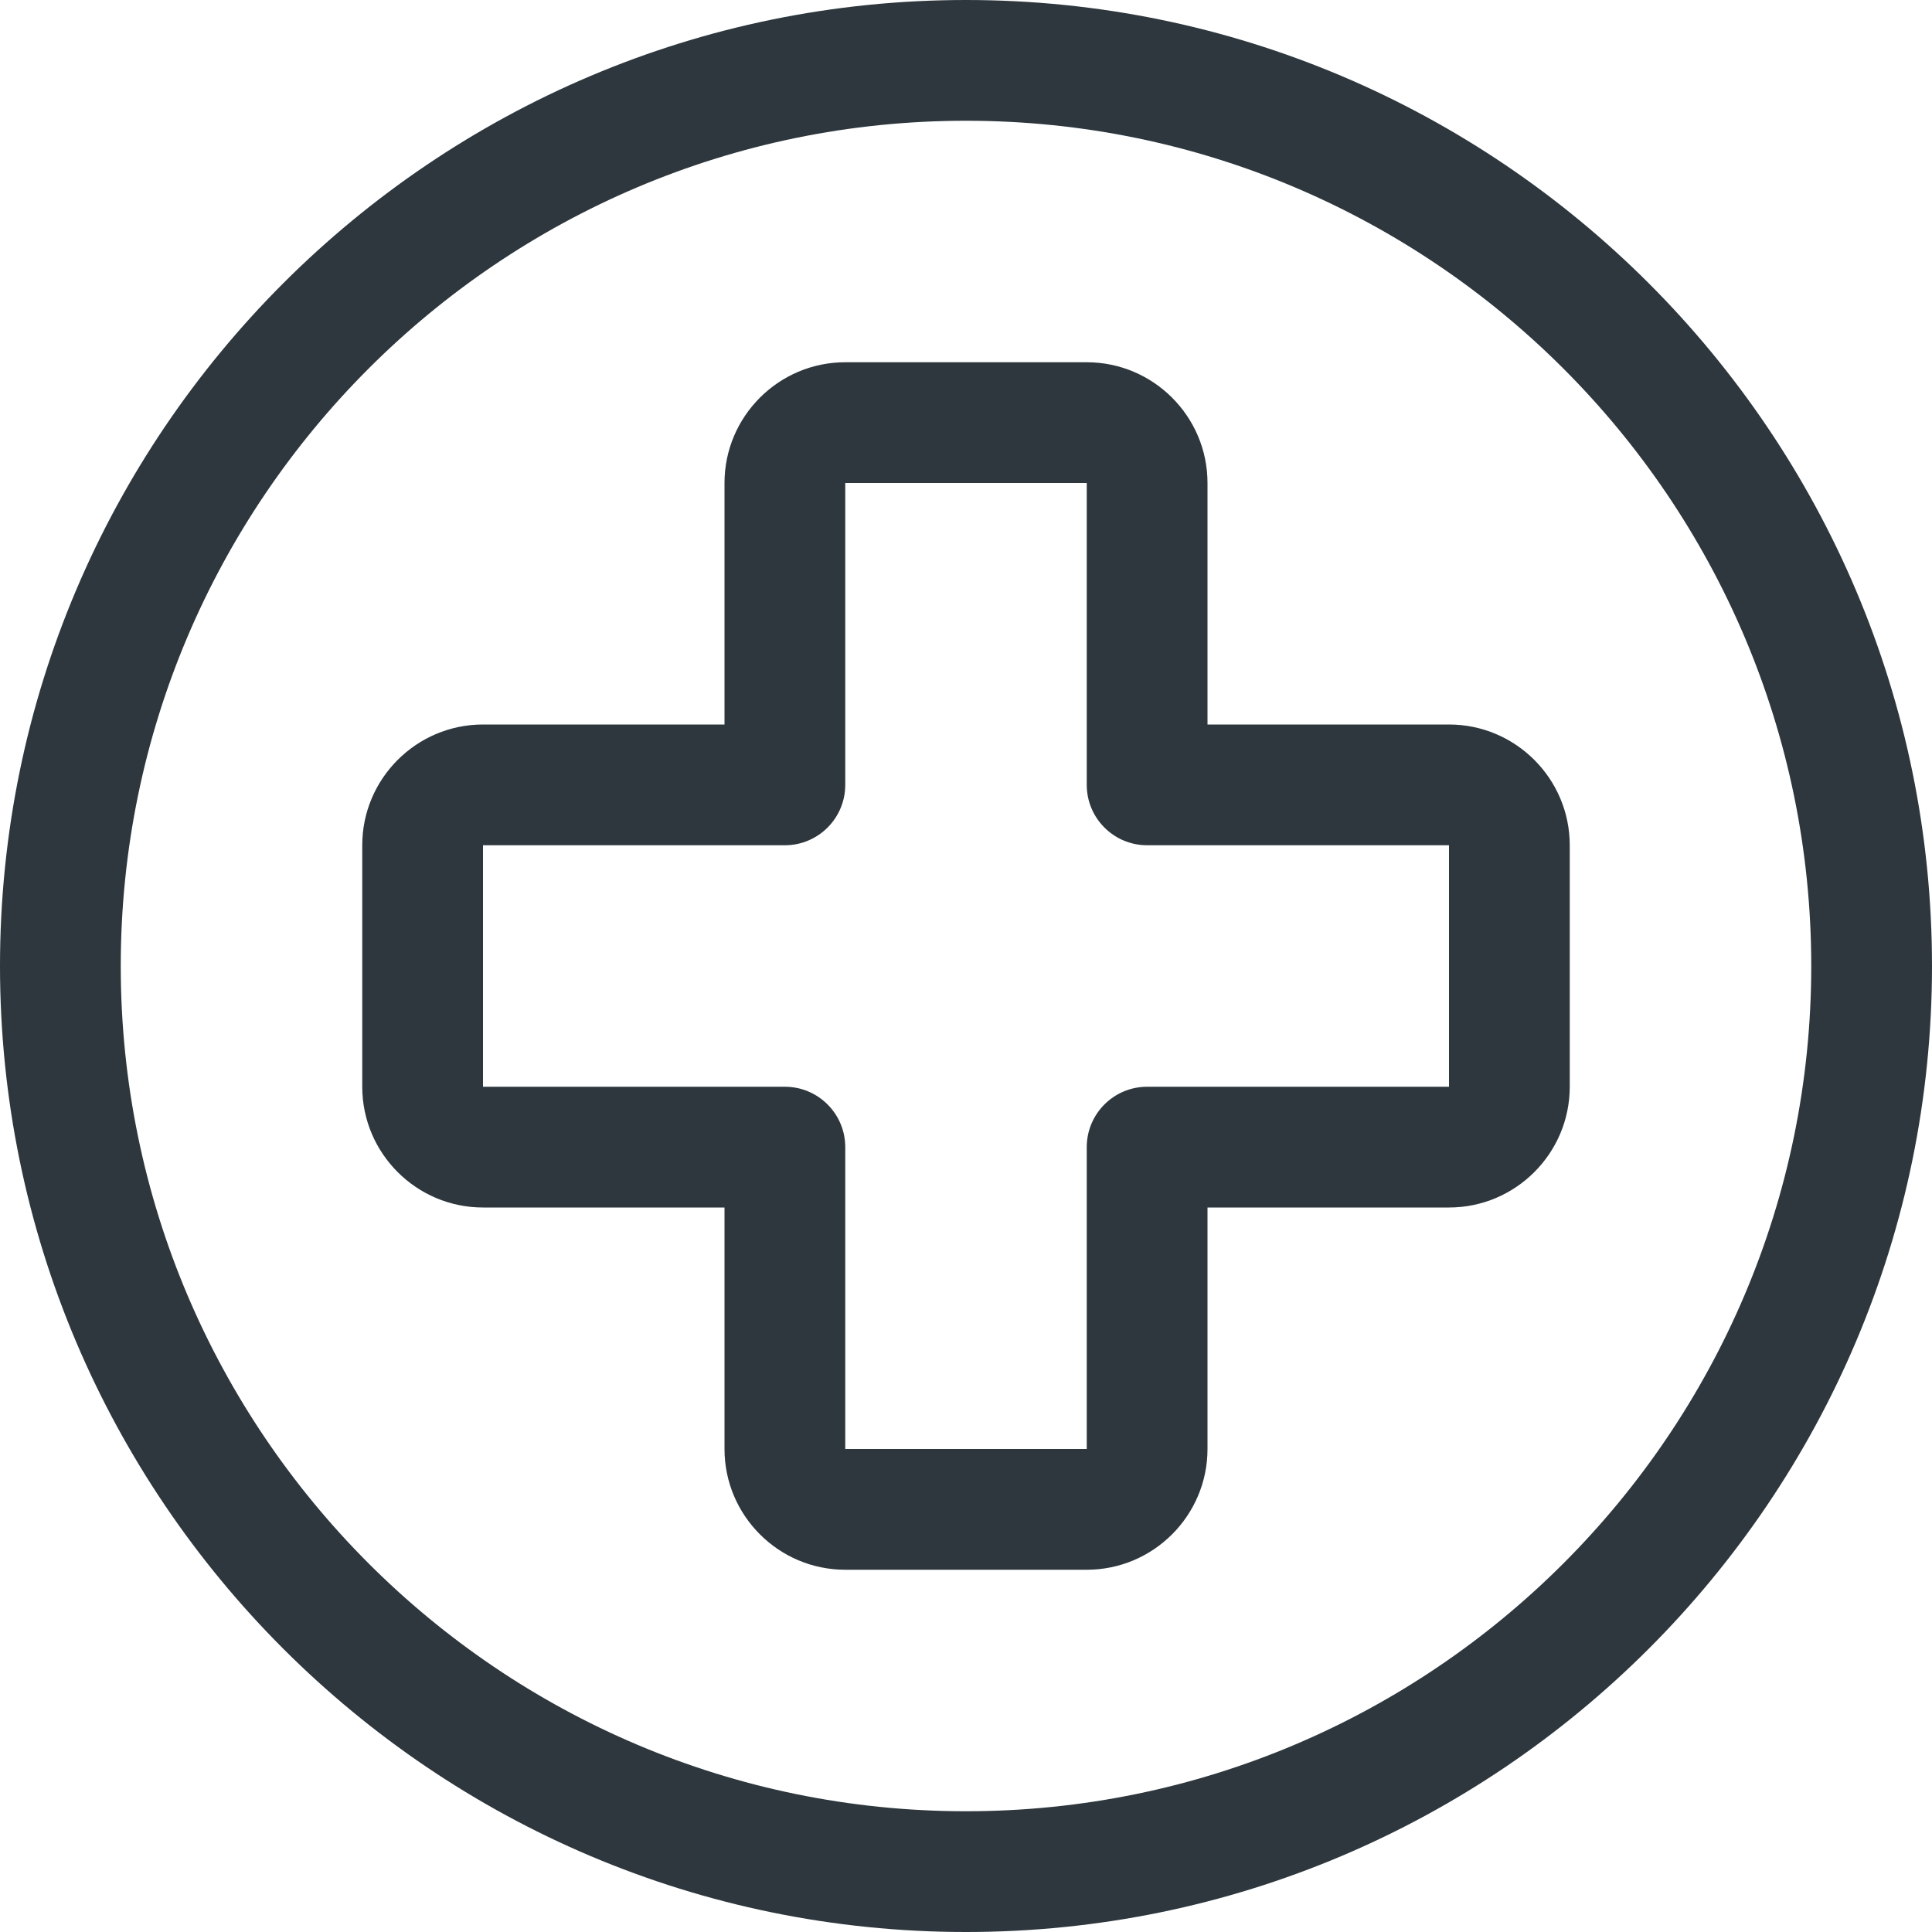 <?xml version="1.0" encoding="UTF-8"?> <svg xmlns="http://www.w3.org/2000/svg" width="64" height="64" viewBox="0 0 64 64"><g fill="none" fill-rule="evenodd"><g fill="#2D373D"><g><g><g><g><path d="M32 0c17.645 0 32 14.355 32 32S49.645 64 32 64 0 49.645 0 32 14.355 0 32 0zm0 4C16.56 4 4 16.56 4 32s12.56 28 28 28 28-12.56 28-28S47.44 4 32 4zm4 8c2.205 0 4 1.795 4 4v8h8c2.205 0 4 1.795 4 4v8c0 2.205-1.795 4-4 4h-8v8c0 2.205-1.795 4-4 4h-8c-2.205 0-4-1.795-4-4v-8h-8c-2.205 0-4-1.795-4-4v-8c0-2.205 1.795-4 4-4h8v-8c0-2.205 1.795-4 4-4h8zm0 4h-8v10c0 1.104-.896 2-2 2H16v8h10c1.104 0 2 .896 2 2v10h8V38c0-1.104.896-2 2-2h10v-8H38c-1.104 0-2-.896-2-2V16z" transform="translate(-832, -1822) translate(0, 1578) translate(160, 204) translate(576, 0) translate(96, 40)"></path></g></g></g></g></g></g></svg> 